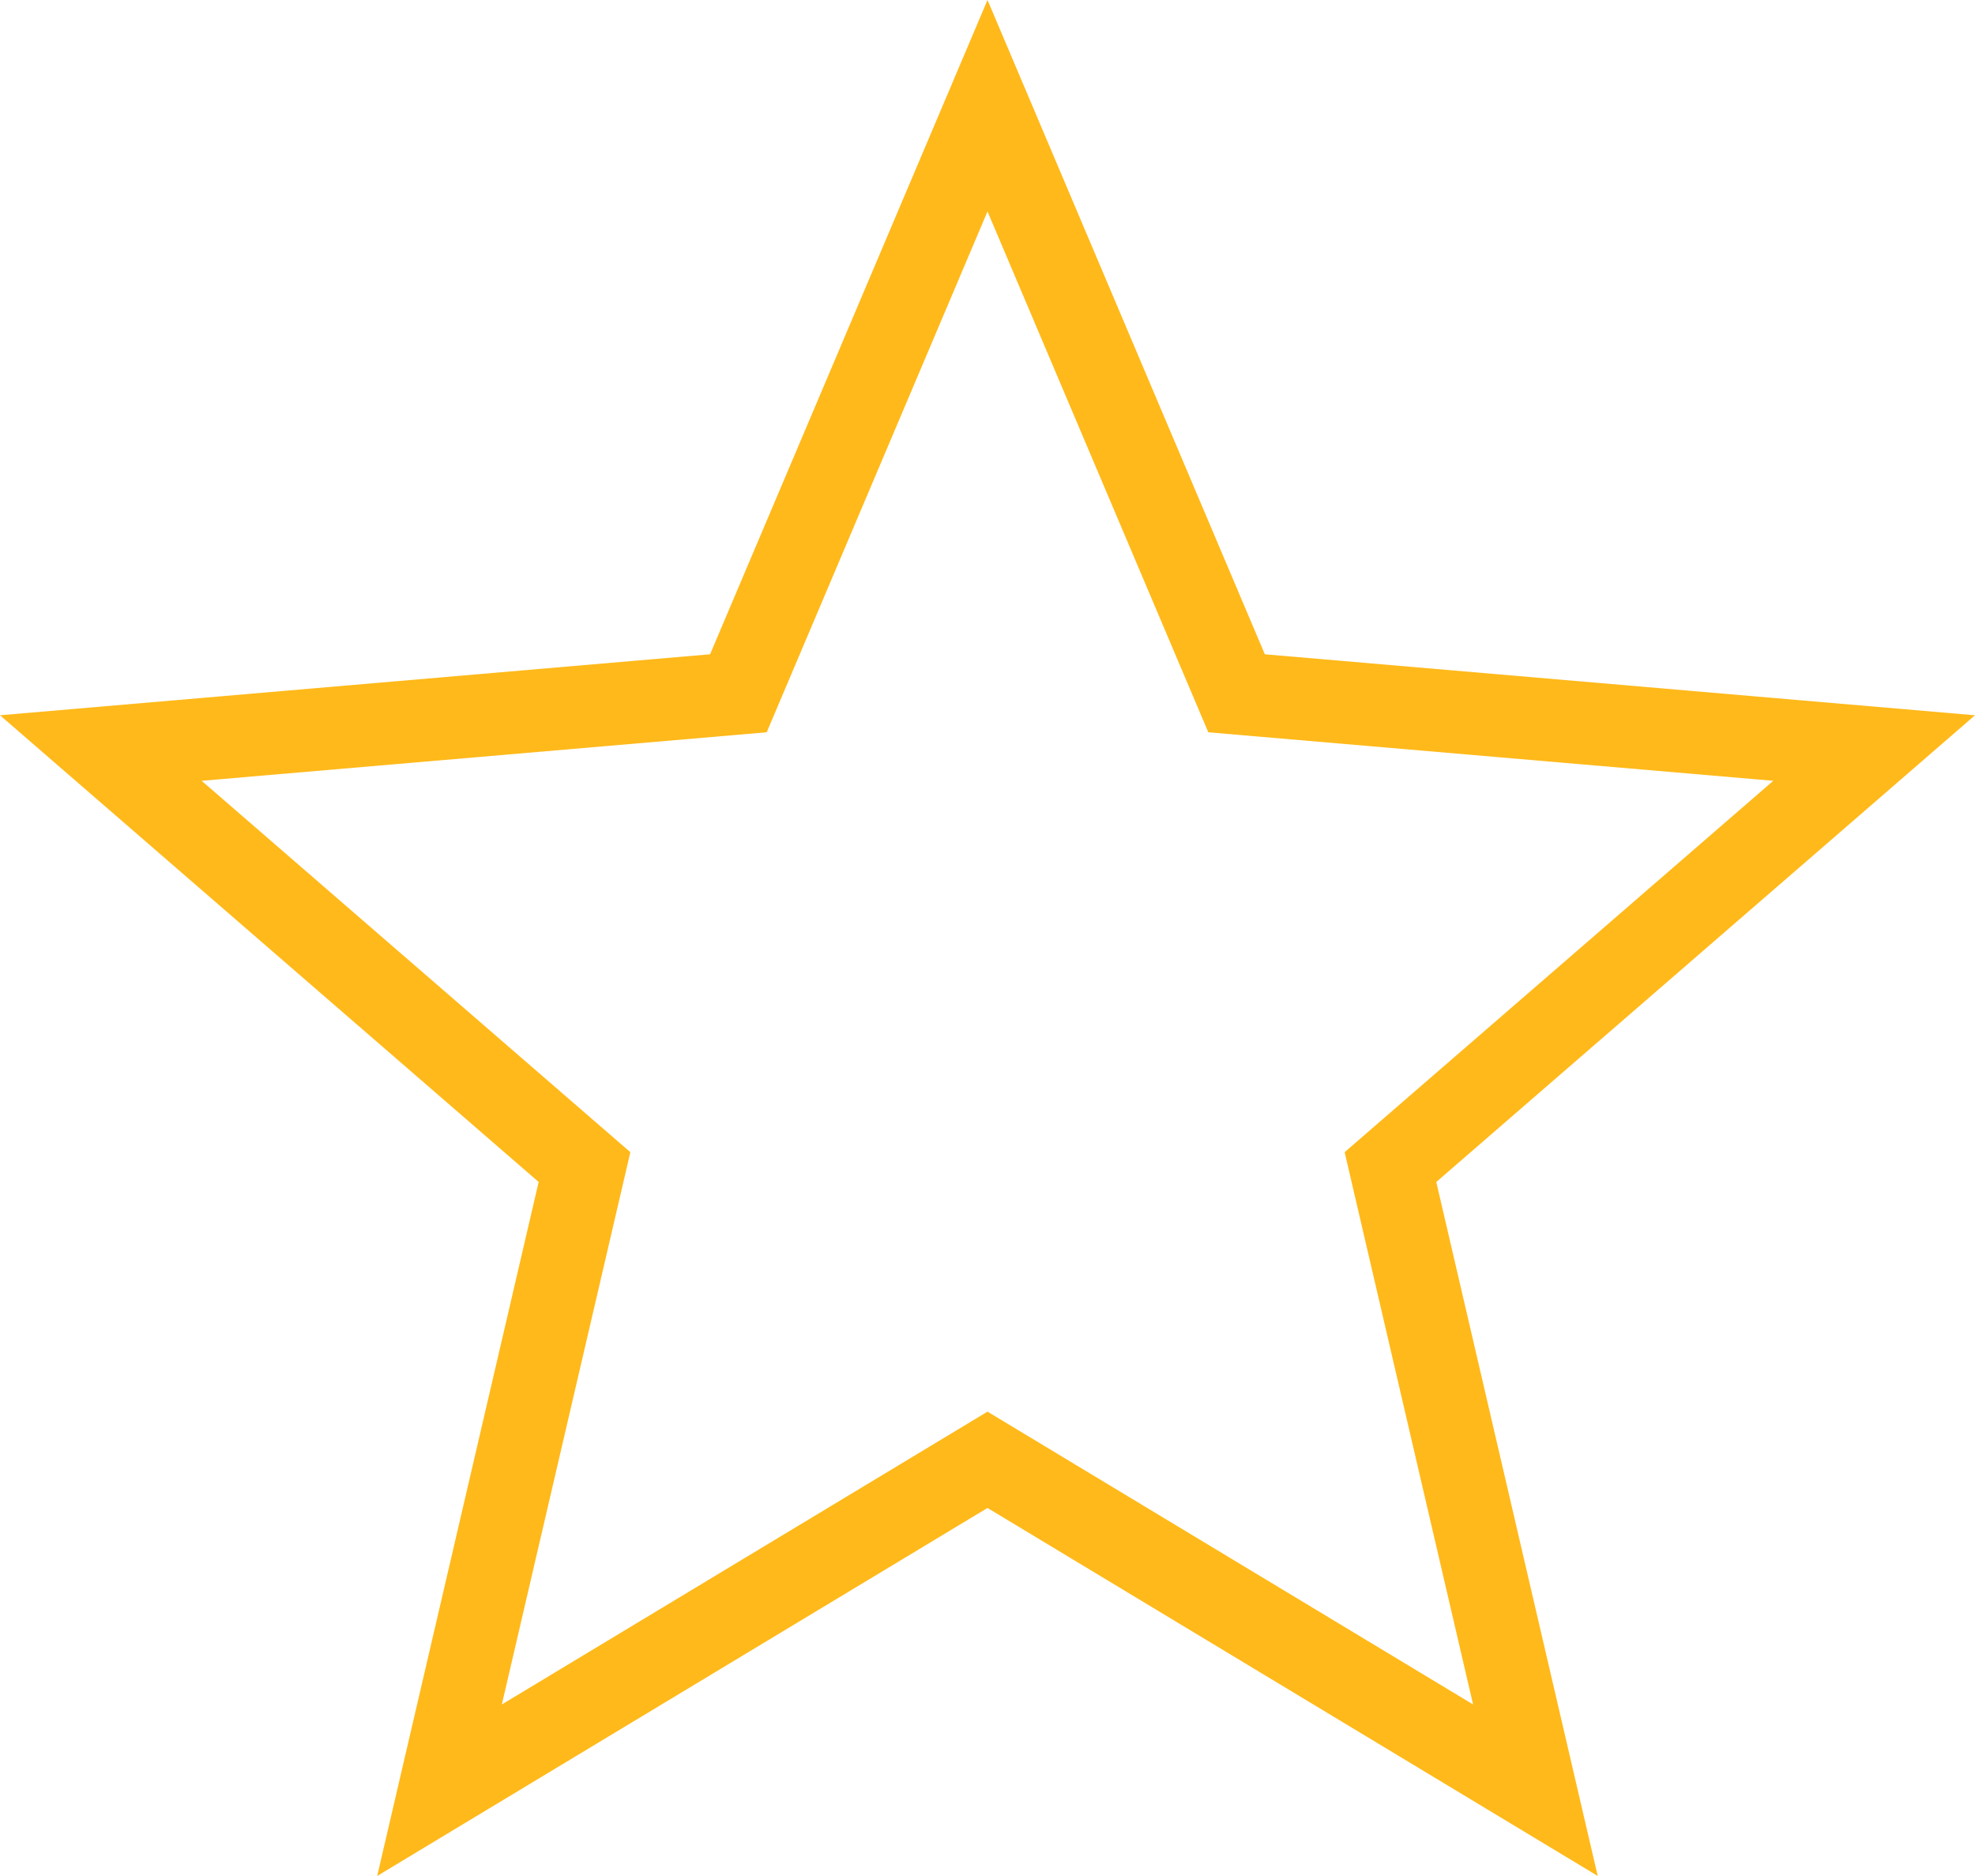 <svg xmlns="http://www.w3.org/2000/svg" width="23.928" height="22.731" viewBox="0 0 23.928 22.731">
  <g id="Page-1" transform="translate(0 -0.5)">
    <g id="Core" transform="translate(0 0.5)">
      <g id="star">
        <g id="Shape" fill="none" fill-rule="evenodd">
          <path d="M11.964,18.272l7.394,4.459L17.4,14.322l6.526-5.655-8.6-.738L11.964,0,8.6,7.928,0,8.667l6.526,5.655L4.57,22.731Z" stroke="none"/>
          <path d="M 17.847 20.653 L 16.291 13.961 L 21.484 9.461 L 14.639 8.873 L 11.964 2.562 L 9.289 8.873 L 2.443 9.461 L 7.637 13.961 L 6.08 20.653 L 11.964 17.105 L 17.847 20.653 M 19.357 22.731 L 11.964 18.272 L 4.57 22.731 L 6.526 14.322 L 8.935546702559805e-07 8.667 L 8.603 7.928 L 11.964 1.539611844236788e-06 L 15.324 7.928 L 23.928 8.667 L 17.401 14.322 L 19.357 22.731 Z" stroke="none" fill="#ffb91a"/>
        </g>
      </g>
    </g>
  </g>
</svg>
